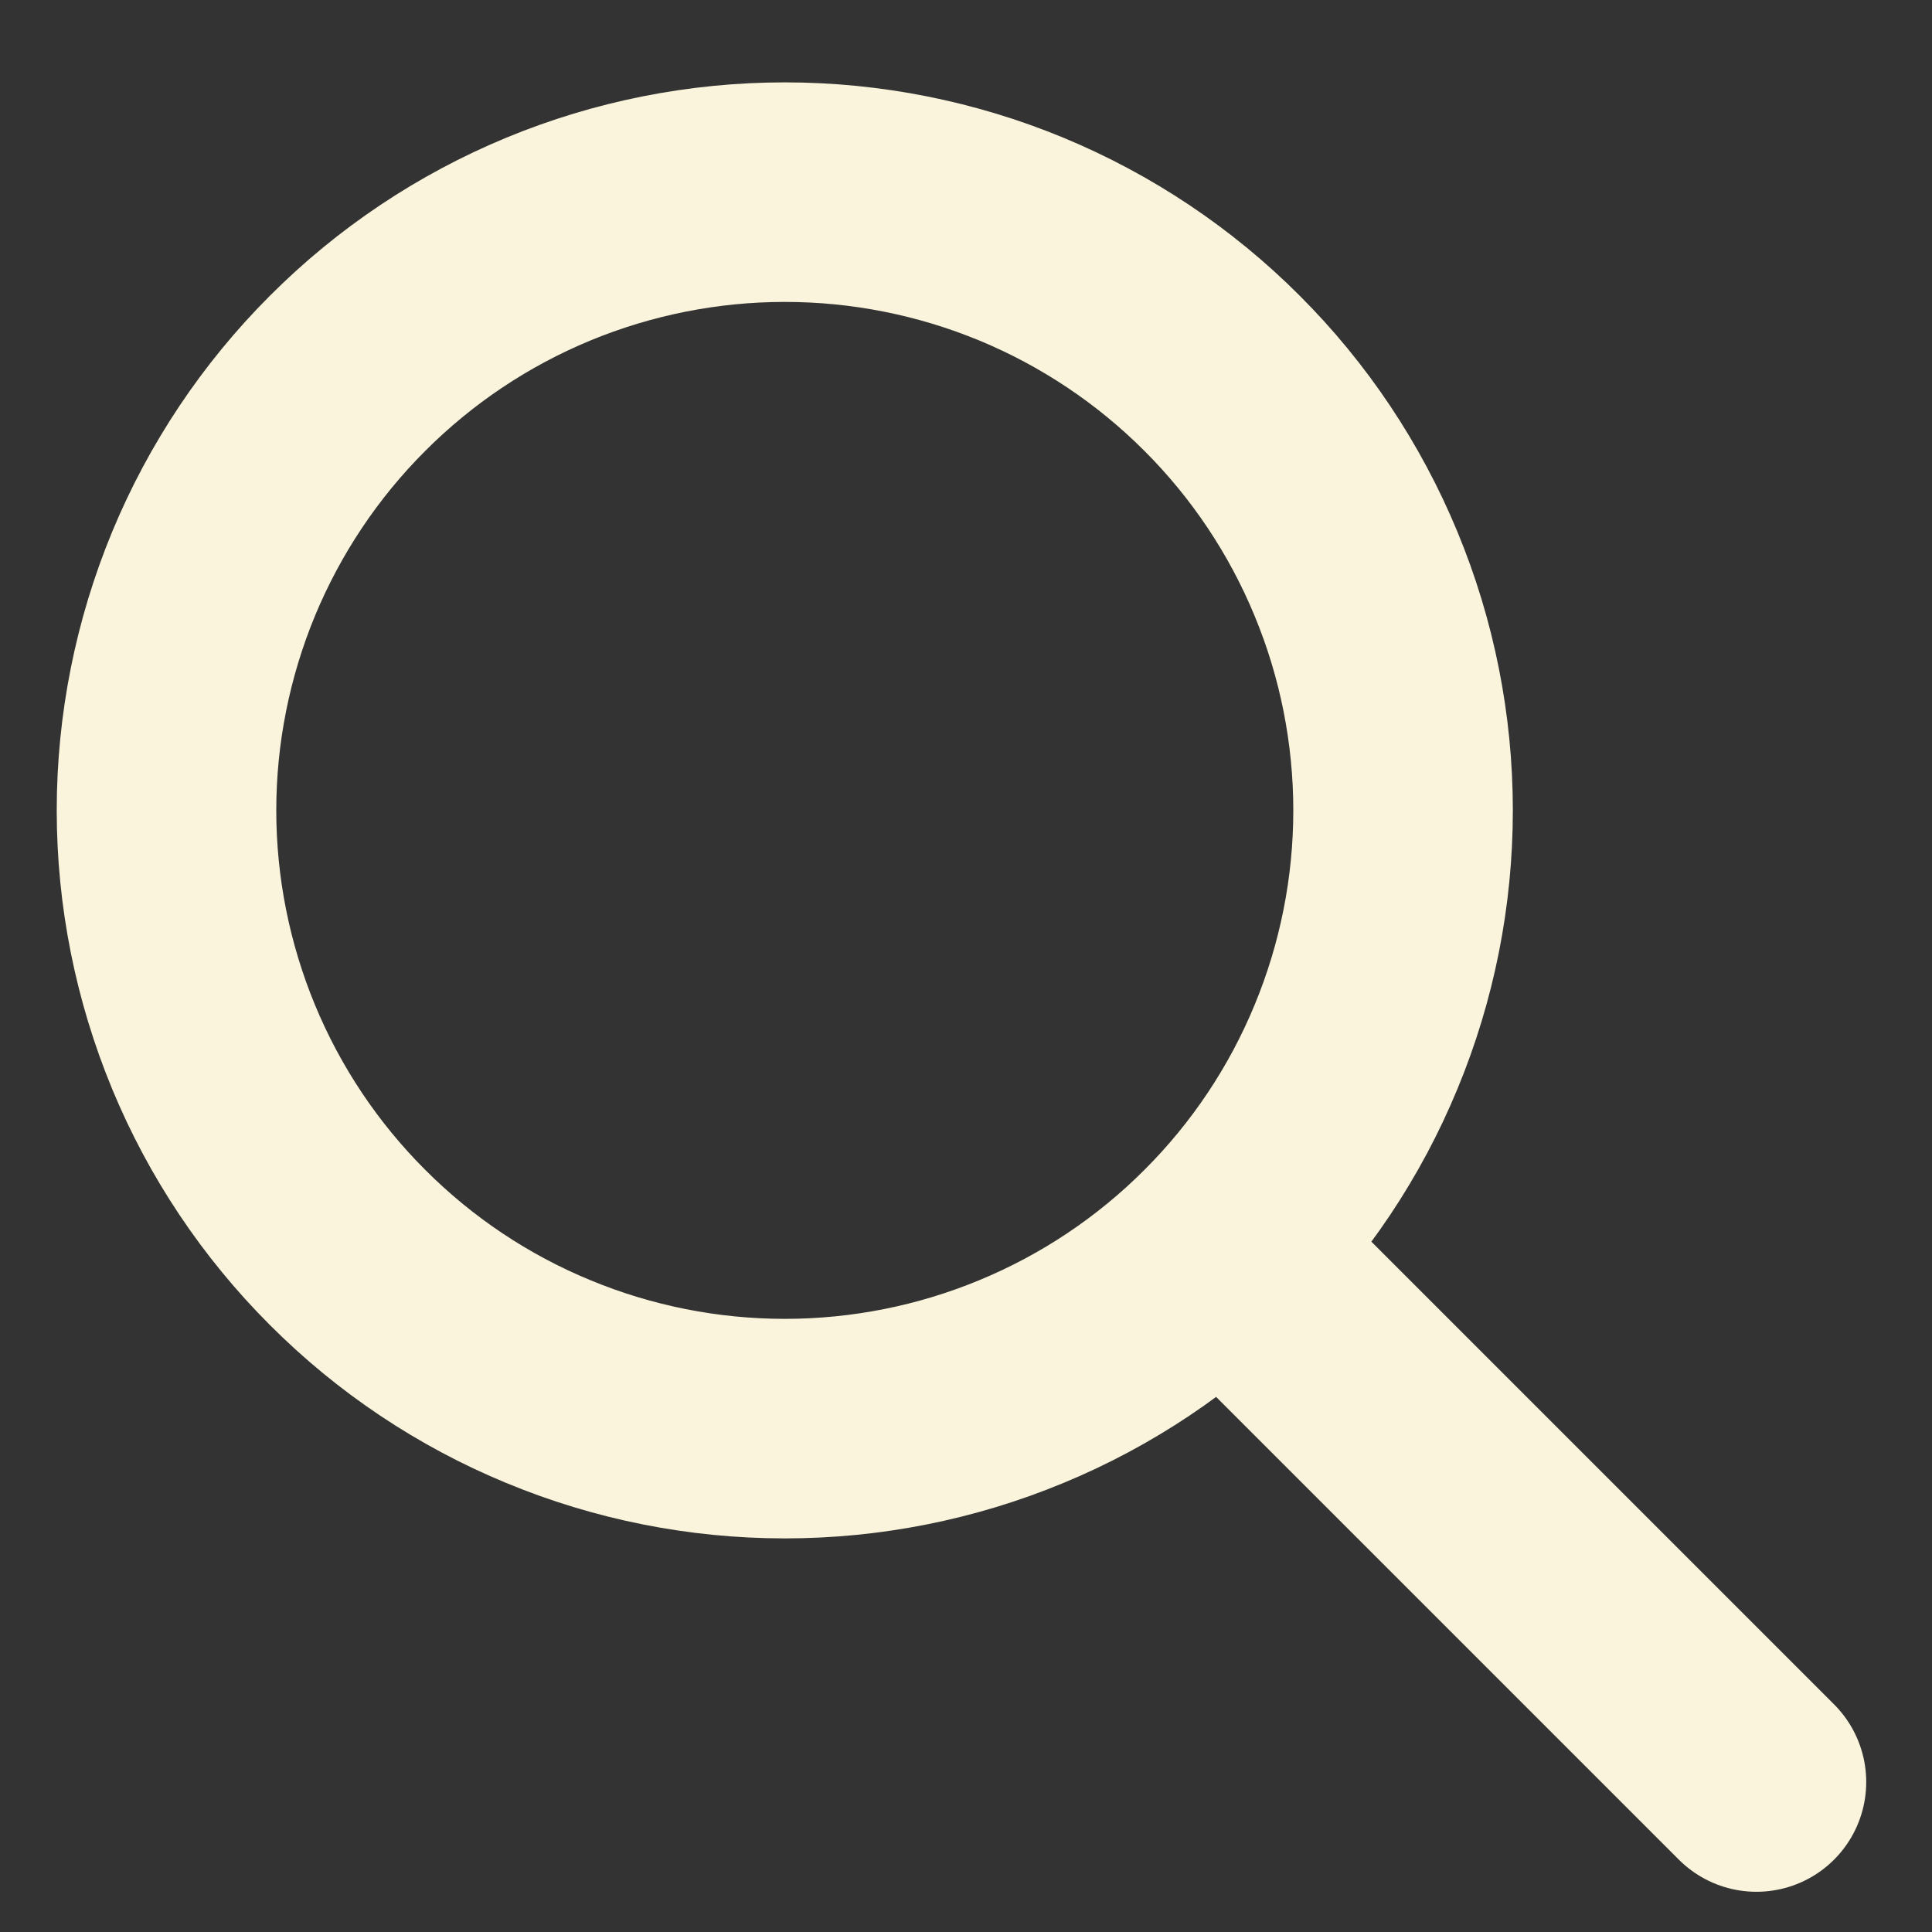 <svg width="22" height="22" viewBox="0 0 22 22" fill="none" xmlns="http://www.w3.org/2000/svg">
<rect x="0" y="0" width="22" height="22" fill="#333333" stroke="none"/>
<path d="M20.001 20.292L13.966 14.257M1.896 9.228C1.896 10.153 2.079 11.068 2.432 11.922C2.786 12.777 3.305 13.553 3.959 14.206C4.612 14.86 5.388 15.379 6.243 15.732C7.097 16.086 8.012 16.268 8.937 16.268C9.862 16.268 10.777 16.086 11.631 15.732C12.485 15.379 13.262 14.86 13.915 14.206C14.569 13.553 15.088 12.777 15.441 11.922C15.795 11.068 15.977 10.153 15.977 9.228C15.977 8.303 15.795 7.388 15.441 6.534C15.088 5.68 14.569 4.903 13.915 4.25C13.262 3.596 12.485 3.077 11.631 2.723C10.777 2.37 9.862 2.188 8.937 2.188C8.012 2.188 7.097 2.37 6.243 2.723C5.388 3.077 4.612 3.596 3.959 4.25C3.305 4.903 2.786 5.68 2.432 6.534C2.079 7.388 1.896 8.303 1.896 9.228Z" stroke="#F9F4DB" stroke-width="2.5" stroke-linecap="round" stroke-linejoin="round"/>
</svg>
